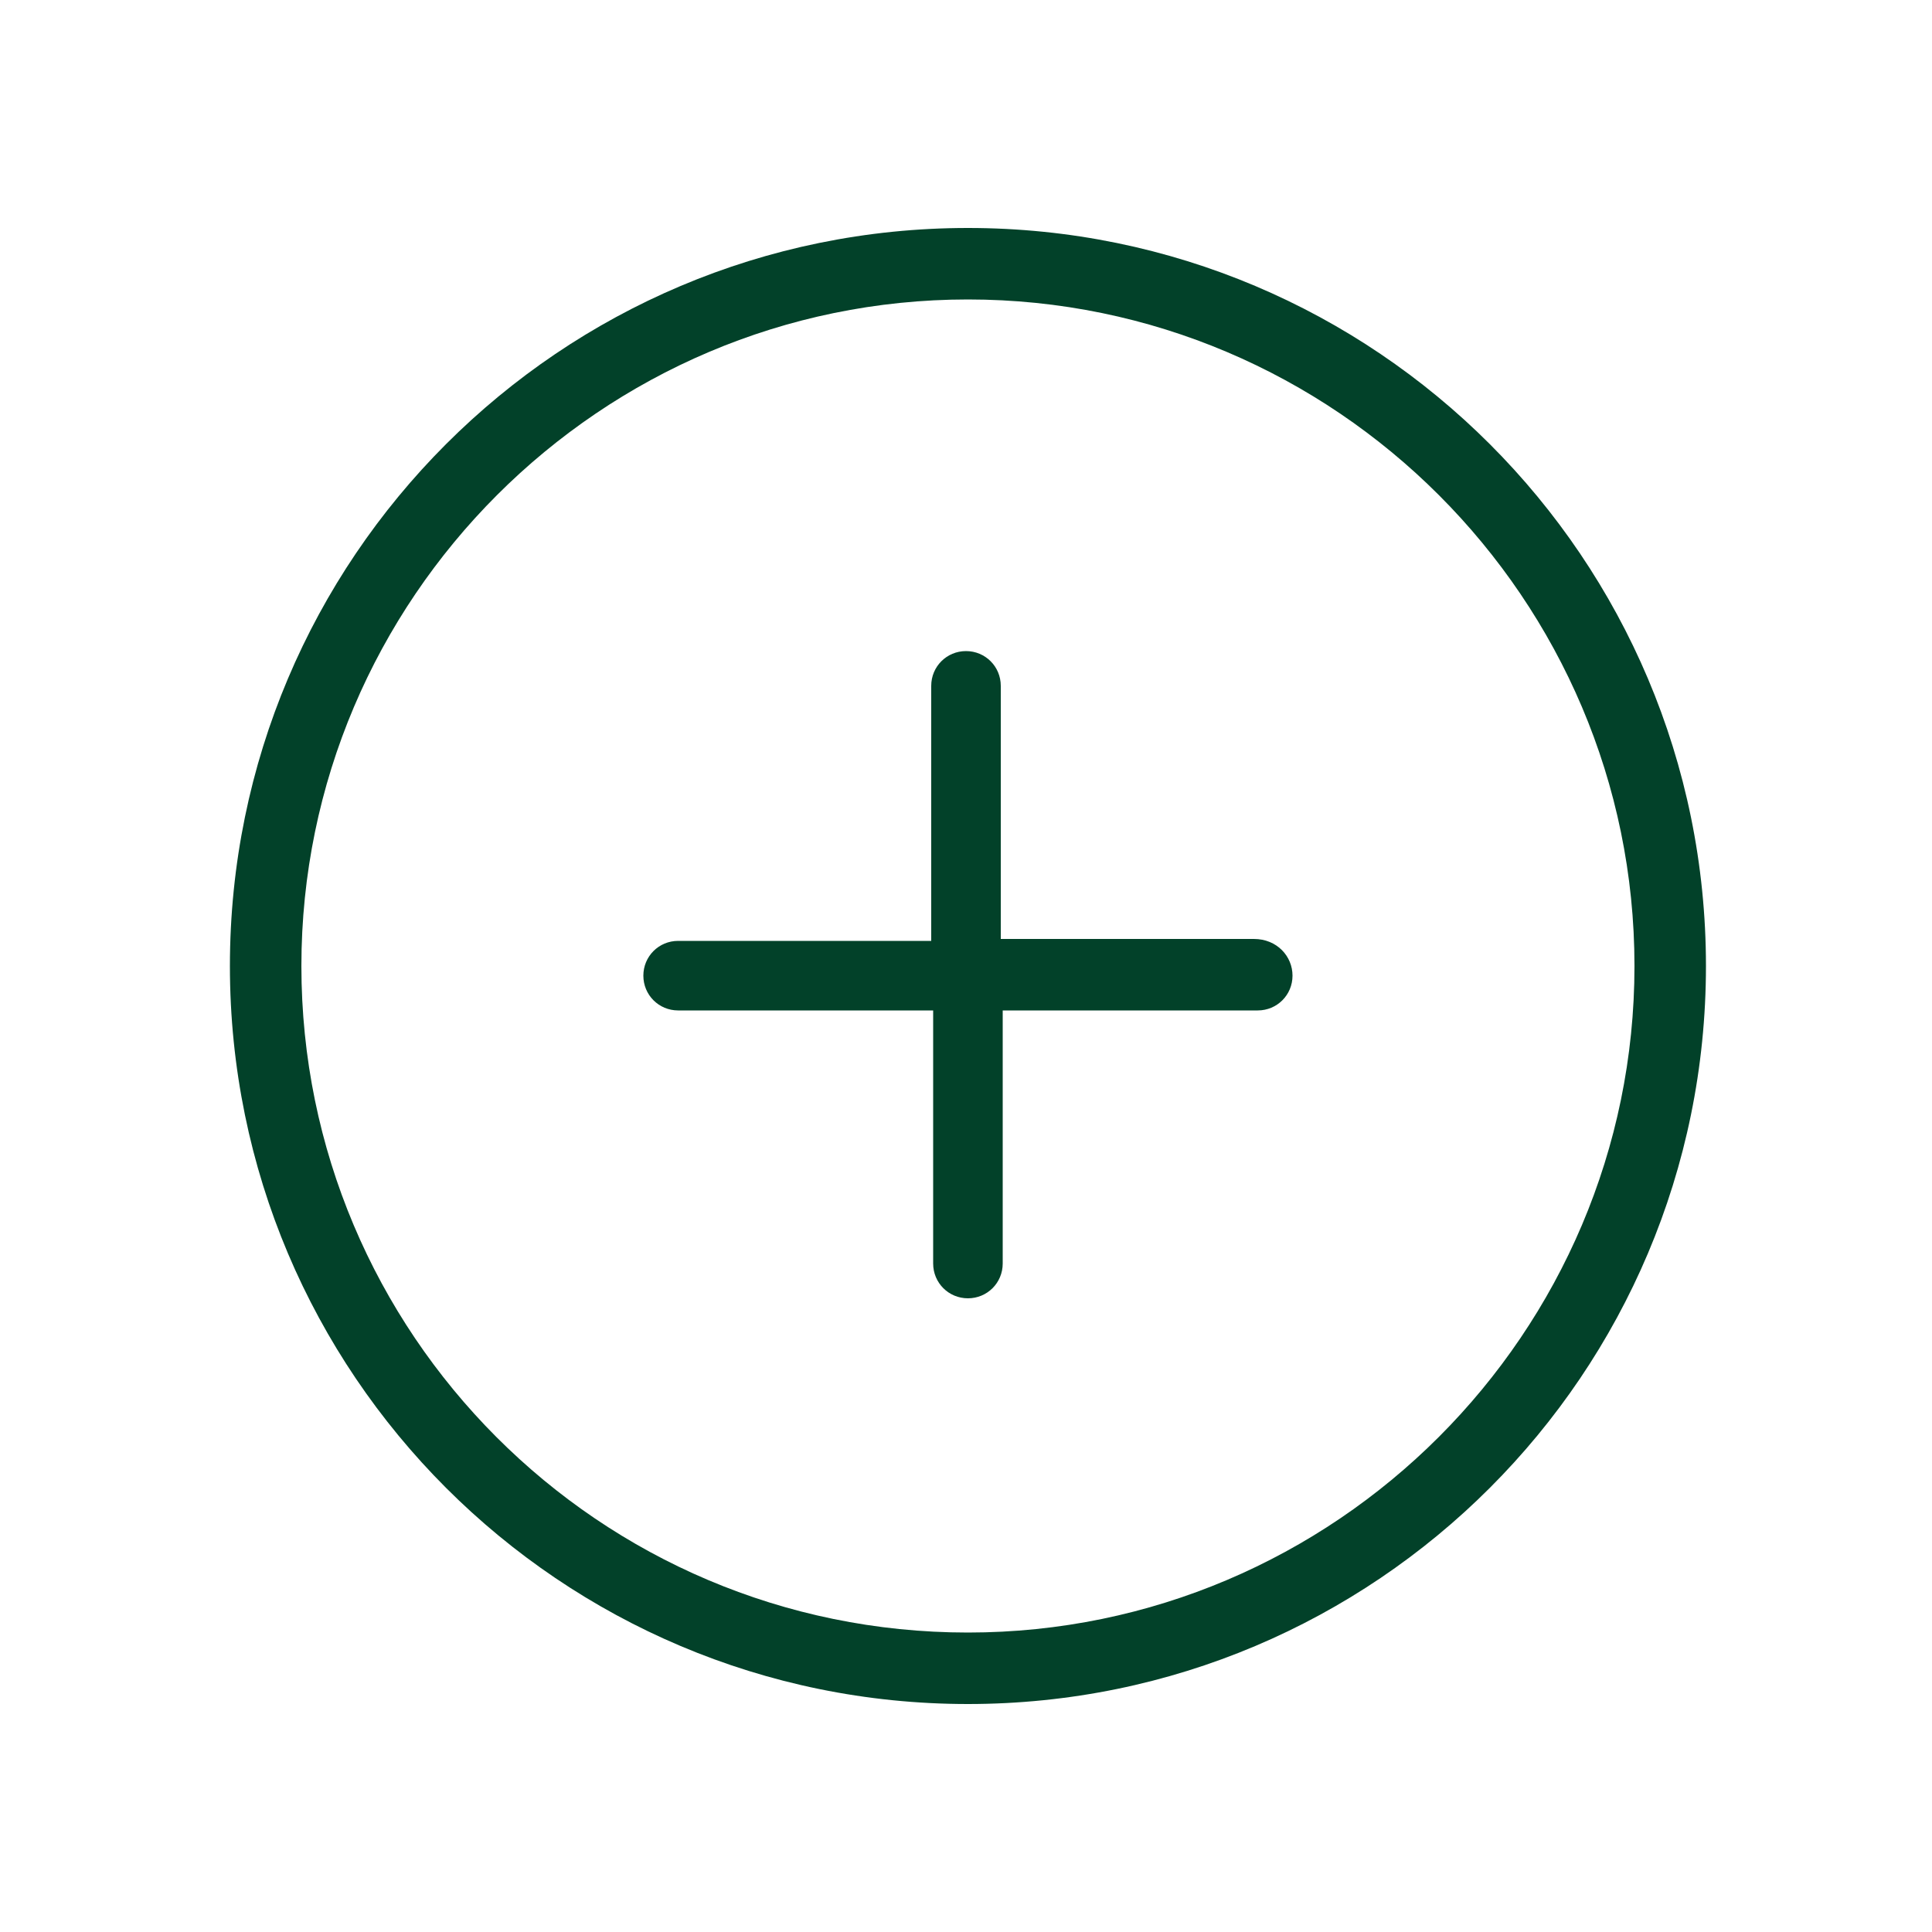 <svg xmlns="http://www.w3.org/2000/svg" xmlns:xlink="http://www.w3.org/1999/xlink" version="1.1" x="0px" y="0px" viewBox="0 0 100 100" enable-background="new 0 0 100 100" xml:space="preserve" aria-hidden="true" width="100px" height="100px" style="fill:url(#CerosGradient_id0b4f536a4);"><defs><linearGradient class="cerosgradient" data-cerosgradient="true" id="CerosGradient_id0b4f536a4" gradientUnits="userSpaceOnUse" x1="50%" y1="100%" x2="50%" y2="0%"><stop offset="0%" stop-color="#024129"/><stop offset="100%" stop-color="#024129"/></linearGradient><linearGradient/></defs><path d="M50.1,11.8C29,11.8,11.9,28.9,11.9,50S29,88.2,50.1,88.2c21.1,0,38.2-17.1,38.2-38.2S71.2,11.8,50.1,11.8z M50.1,84.5  C31,84.5,15.6,69,15.6,50c0-19,15.5-34.5,34.5-34.5c19,0,34.5,15.5,34.5,34.5C84.6,69,69.1,84.5,50.1,84.5z M66.9,50.5  c0,1-0.8,1.8-1.8,1.8H51.9v13.1c0,1-0.8,1.8-1.8,1.8c-1,0-1.8-0.8-1.8-1.8V52.3H35.1c-1,0-1.8-0.8-1.8-1.8c0-1,0.8-1.8,1.8-1.8h13.1  V35.5c0-1,0.8-1.8,1.8-1.8c1,0,1.8,0.8,1.8,1.8v13.1h13.1C66.1,48.6,66.9,49.5,66.9,50.5z" style="fill:url(#CerosGradient_id0b4f536a4);"/></svg>